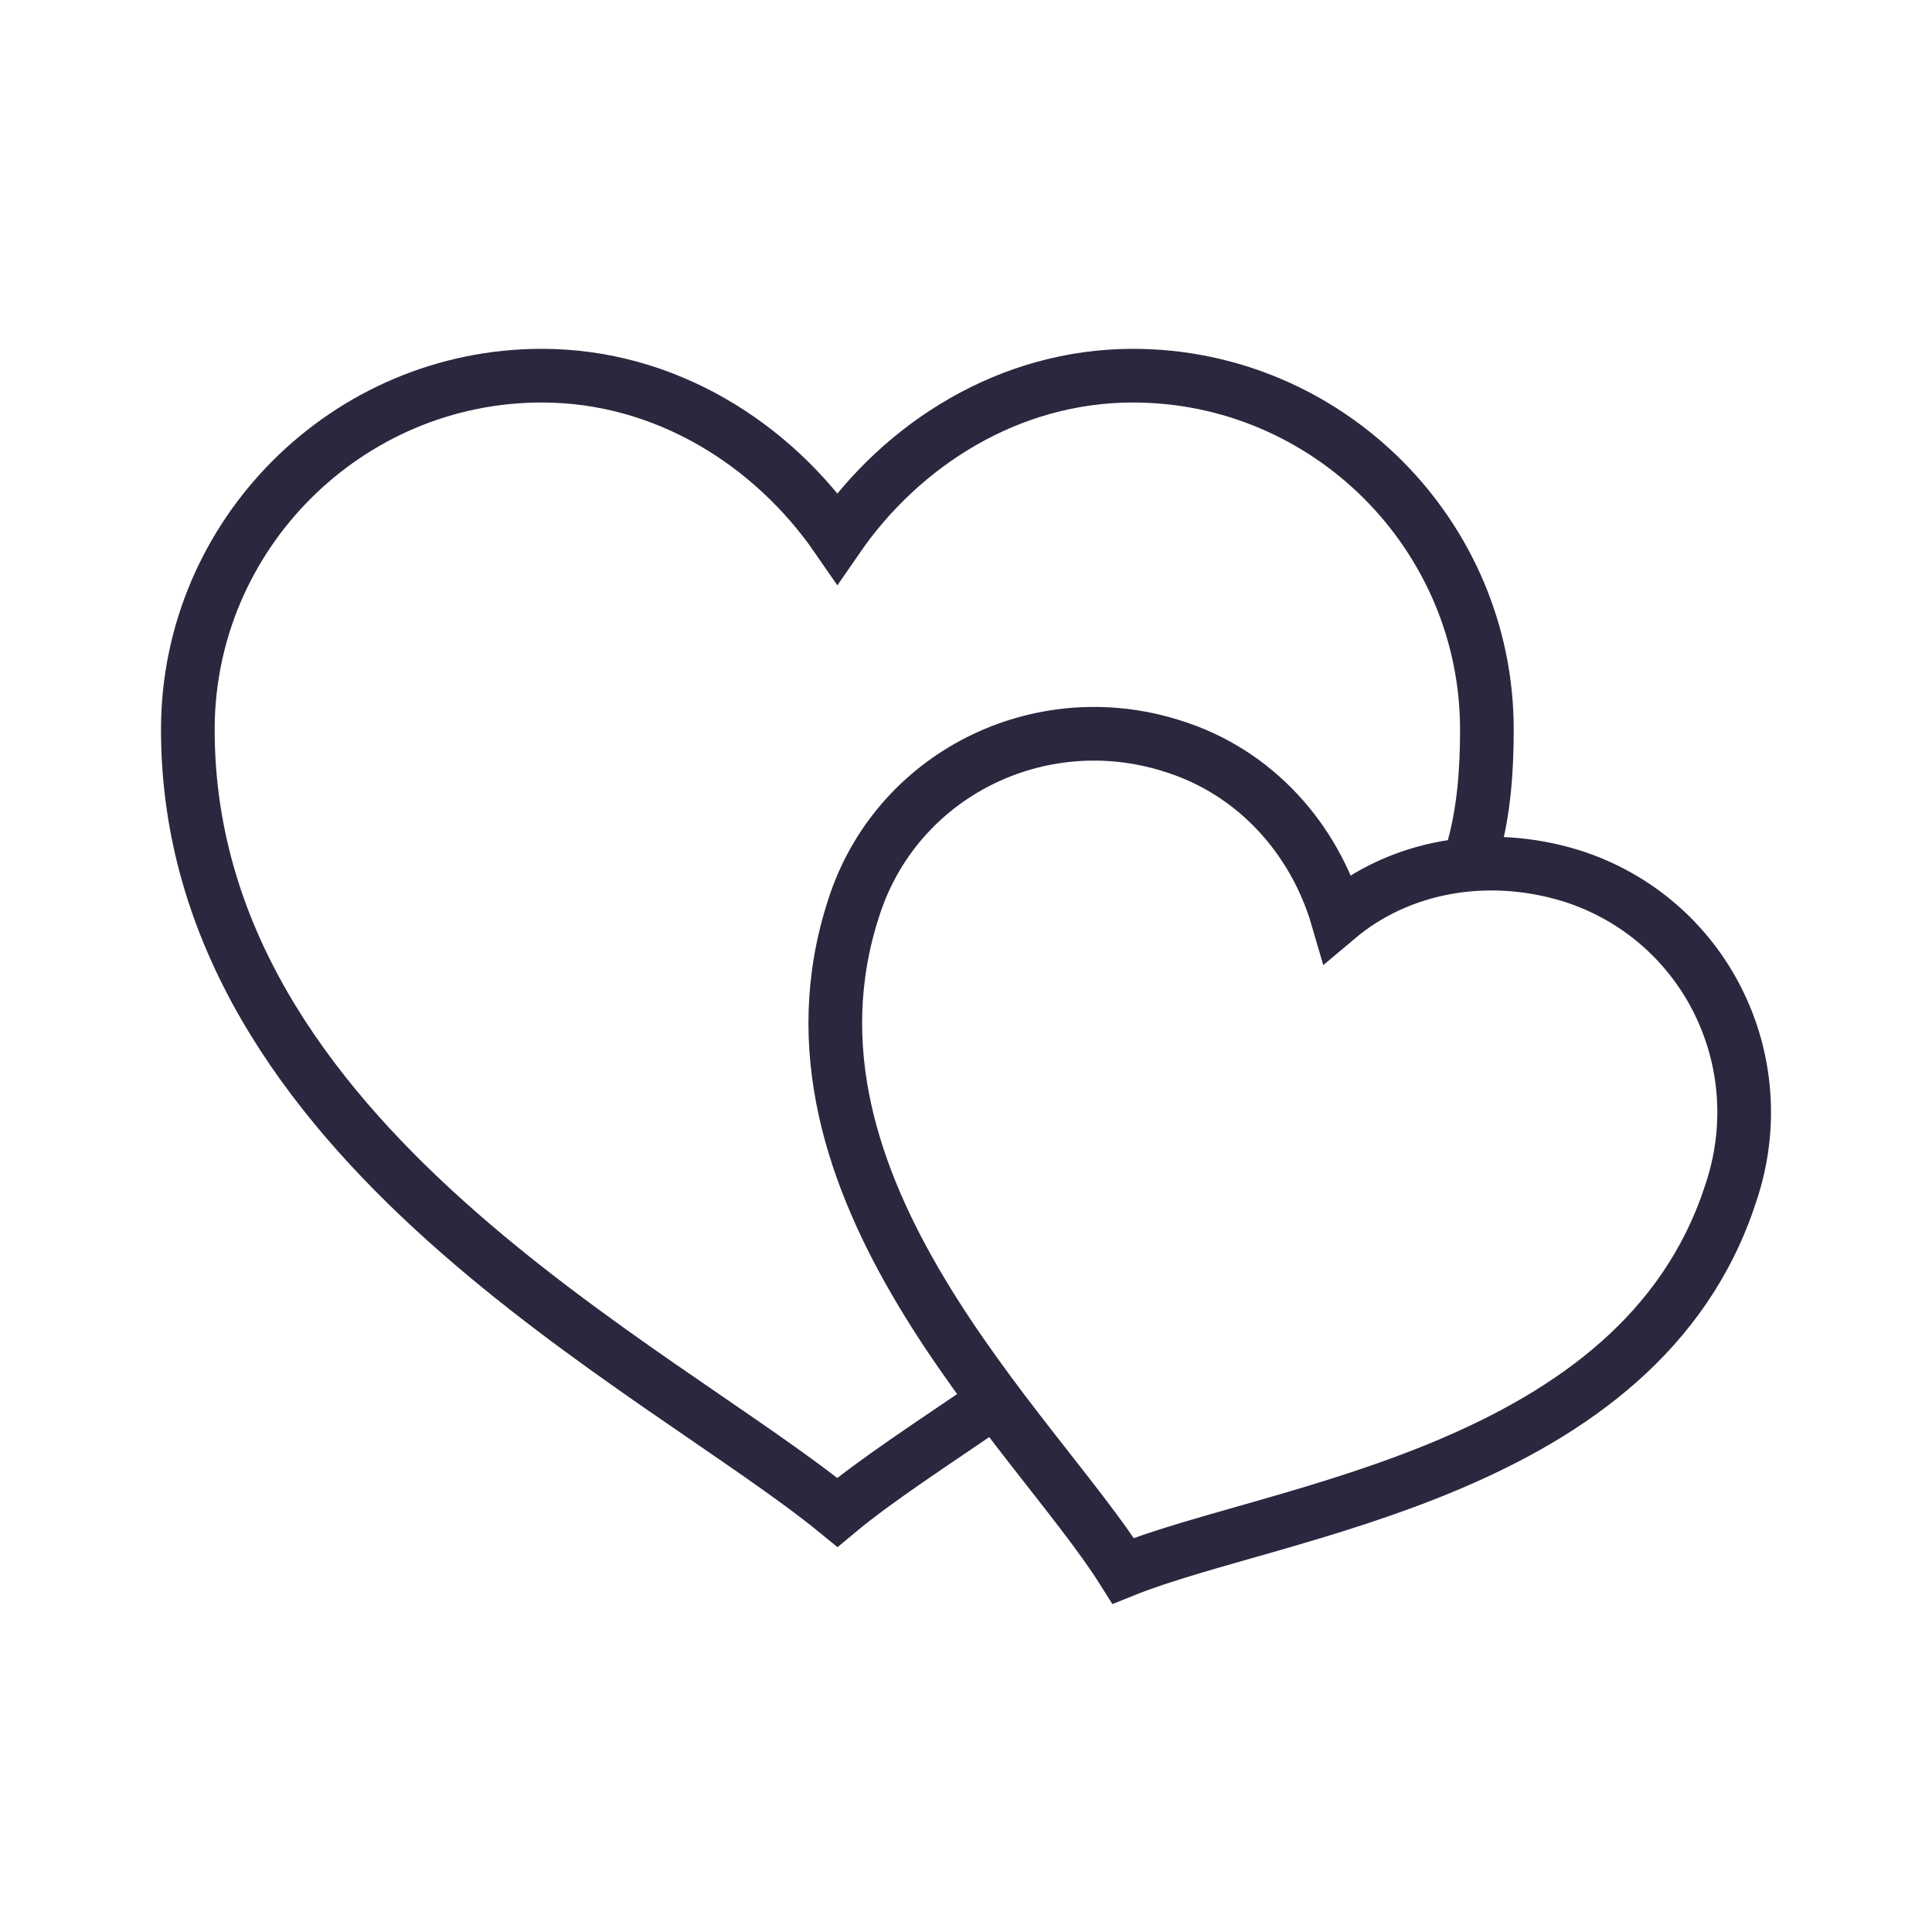 <svg width="72" height="72" viewBox="0 0 72 72" fill="none" xmlns="http://www.w3.org/2000/svg">
<path d="M54.928 31.549C55.291 30.218 55.412 28.766 55.412 27.192C55.412 19.93 49.482 14 42.22 14C37.621 14 33.627 16.542 31.206 20.052C28.785 16.542 24.791 14 20.192 14C12.931 14 7 19.93 7 27.192C7 42.563 24.549 50.914 31.206 56.361C32.658 55.15 34.716 53.819 37.016 52.246M58.559 32.639C55.412 31.671 52.144 32.276 49.845 34.212C48.998 31.307 46.819 28.766 43.672 27.797C38.71 26.224 33.385 28.887 31.811 33.849C28.422 44.258 38.589 53.335 41.857 58.539C47.545 56.24 61.101 54.908 64.49 44.5C66.184 39.537 63.521 34.212 58.559 32.639V32.639Z" stroke="#29283E" stroke-width="2" stroke-miterlimit="10" stroke-linecap="round"/>
</svg>
